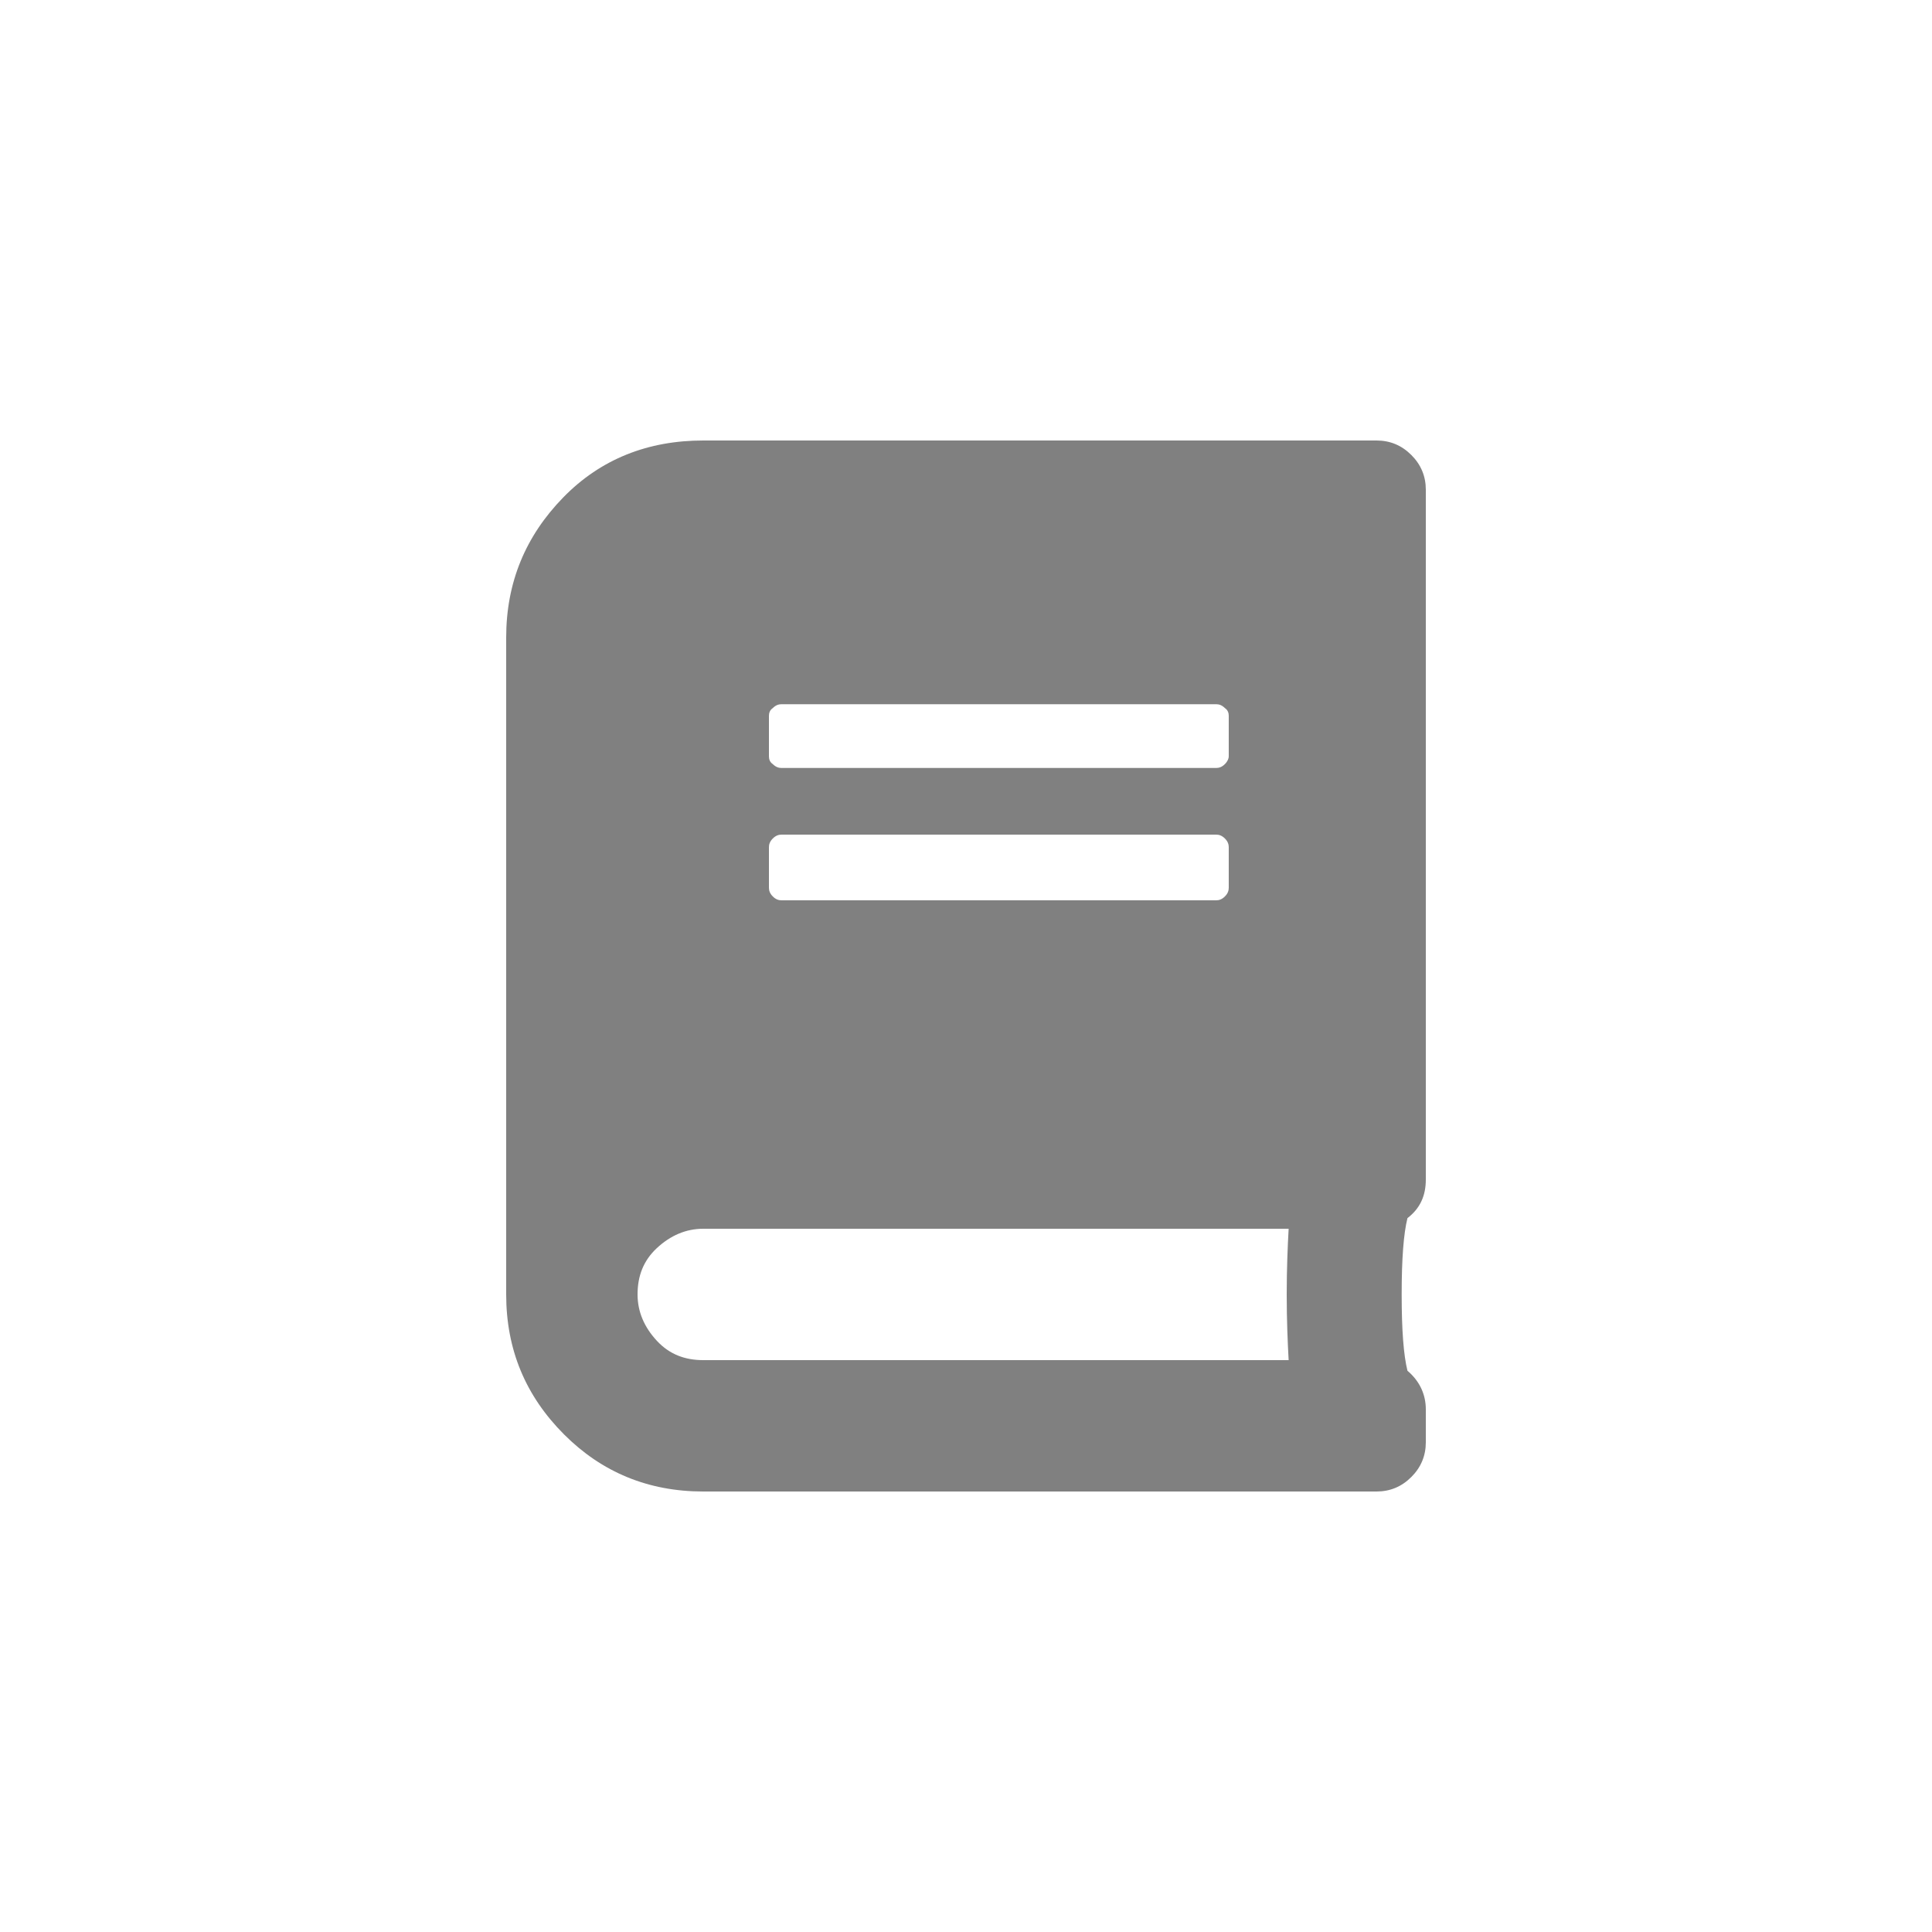 <?xml version="1.0" encoding="utf-8"?>
<!-- Generator: Adobe Illustrator 28.3.0, SVG Export Plug-In . SVG Version: 6.00 Build 0)  -->
<svg version="1.1" id="Layer_1" xmlns="http://www.w3.org/2000/svg" xmlns:xlink="http://www.w3.org/1999/xlink" x="0px" y="0px"
	 viewBox="0 0 200 200" style="enable-background:new 0 0 200 200;" xml:space="preserve">
<style type="text/css">
	.st0{fill:#808080;}
</style>
<g>
	<path class="st0" d="M147.6,122.1c0,1.7-0.6,3-1.9,4c-0.4,1.6-0.6,4.2-0.6,7.9c0,3.7,0.2,6.3,0.6,7.9c1.3,1.1,1.9,2.5,1.9,4v3.4
		c0,1.4-0.5,2.6-1.5,3.6s-2.2,1.5-3.6,1.5H72.8c-5.7,0-10.5-2-14.4-5.9c-4-4-6-8.8-6-14.5V66c0-5.7,2-10.5,5.9-14.5
		s8.8-5.9,14.5-5.9h69.7c1.4,0,2.6,0.5,3.6,1.5s1.5,2.2,1.5,3.6V122.1z M133.4,140.8c-0.1-1.8-0.2-4.1-0.2-6.8c0-2.7,0.1-5,0.2-6.8
		H72.8c-1.8,0-3.4,0.7-4.8,2c-1.4,1.3-2,2.9-2,4.8c0,1.8,0.7,3.4,2,4.8c1.3,1.4,2.9,2,4.8,2H133.4z M79.6,74.1v4.2
		c0,0.3,0.1,0.6,0.4,0.8c0.3,0.3,0.6,0.4,0.9,0.4h45c0.3,0,0.6-0.1,0.9-0.4c0.3-0.3,0.4-0.6,0.4-0.8v-4.2c0-0.3-0.1-0.6-0.4-0.8
		c-0.3-0.3-0.6-0.4-0.9-0.4h-45c-0.3,0-0.6,0.1-0.9,0.4C79.7,73.5,79.6,73.8,79.6,74.1z M79.6,87.7v4.2c0,0.3,0.1,0.6,0.4,0.9
		c0.3,0.3,0.6,0.4,0.9,0.4h45c0.3,0,0.6-0.1,0.9-0.4s0.4-0.6,0.4-0.9v-4.2c0-0.3-0.1-0.6-0.4-0.9c-0.3-0.3-0.6-0.4-0.9-0.4h-45
		c-0.3,0-0.6,0.1-0.9,0.4S79.6,87.4,79.6,87.7z"/>
</g>
</svg>
